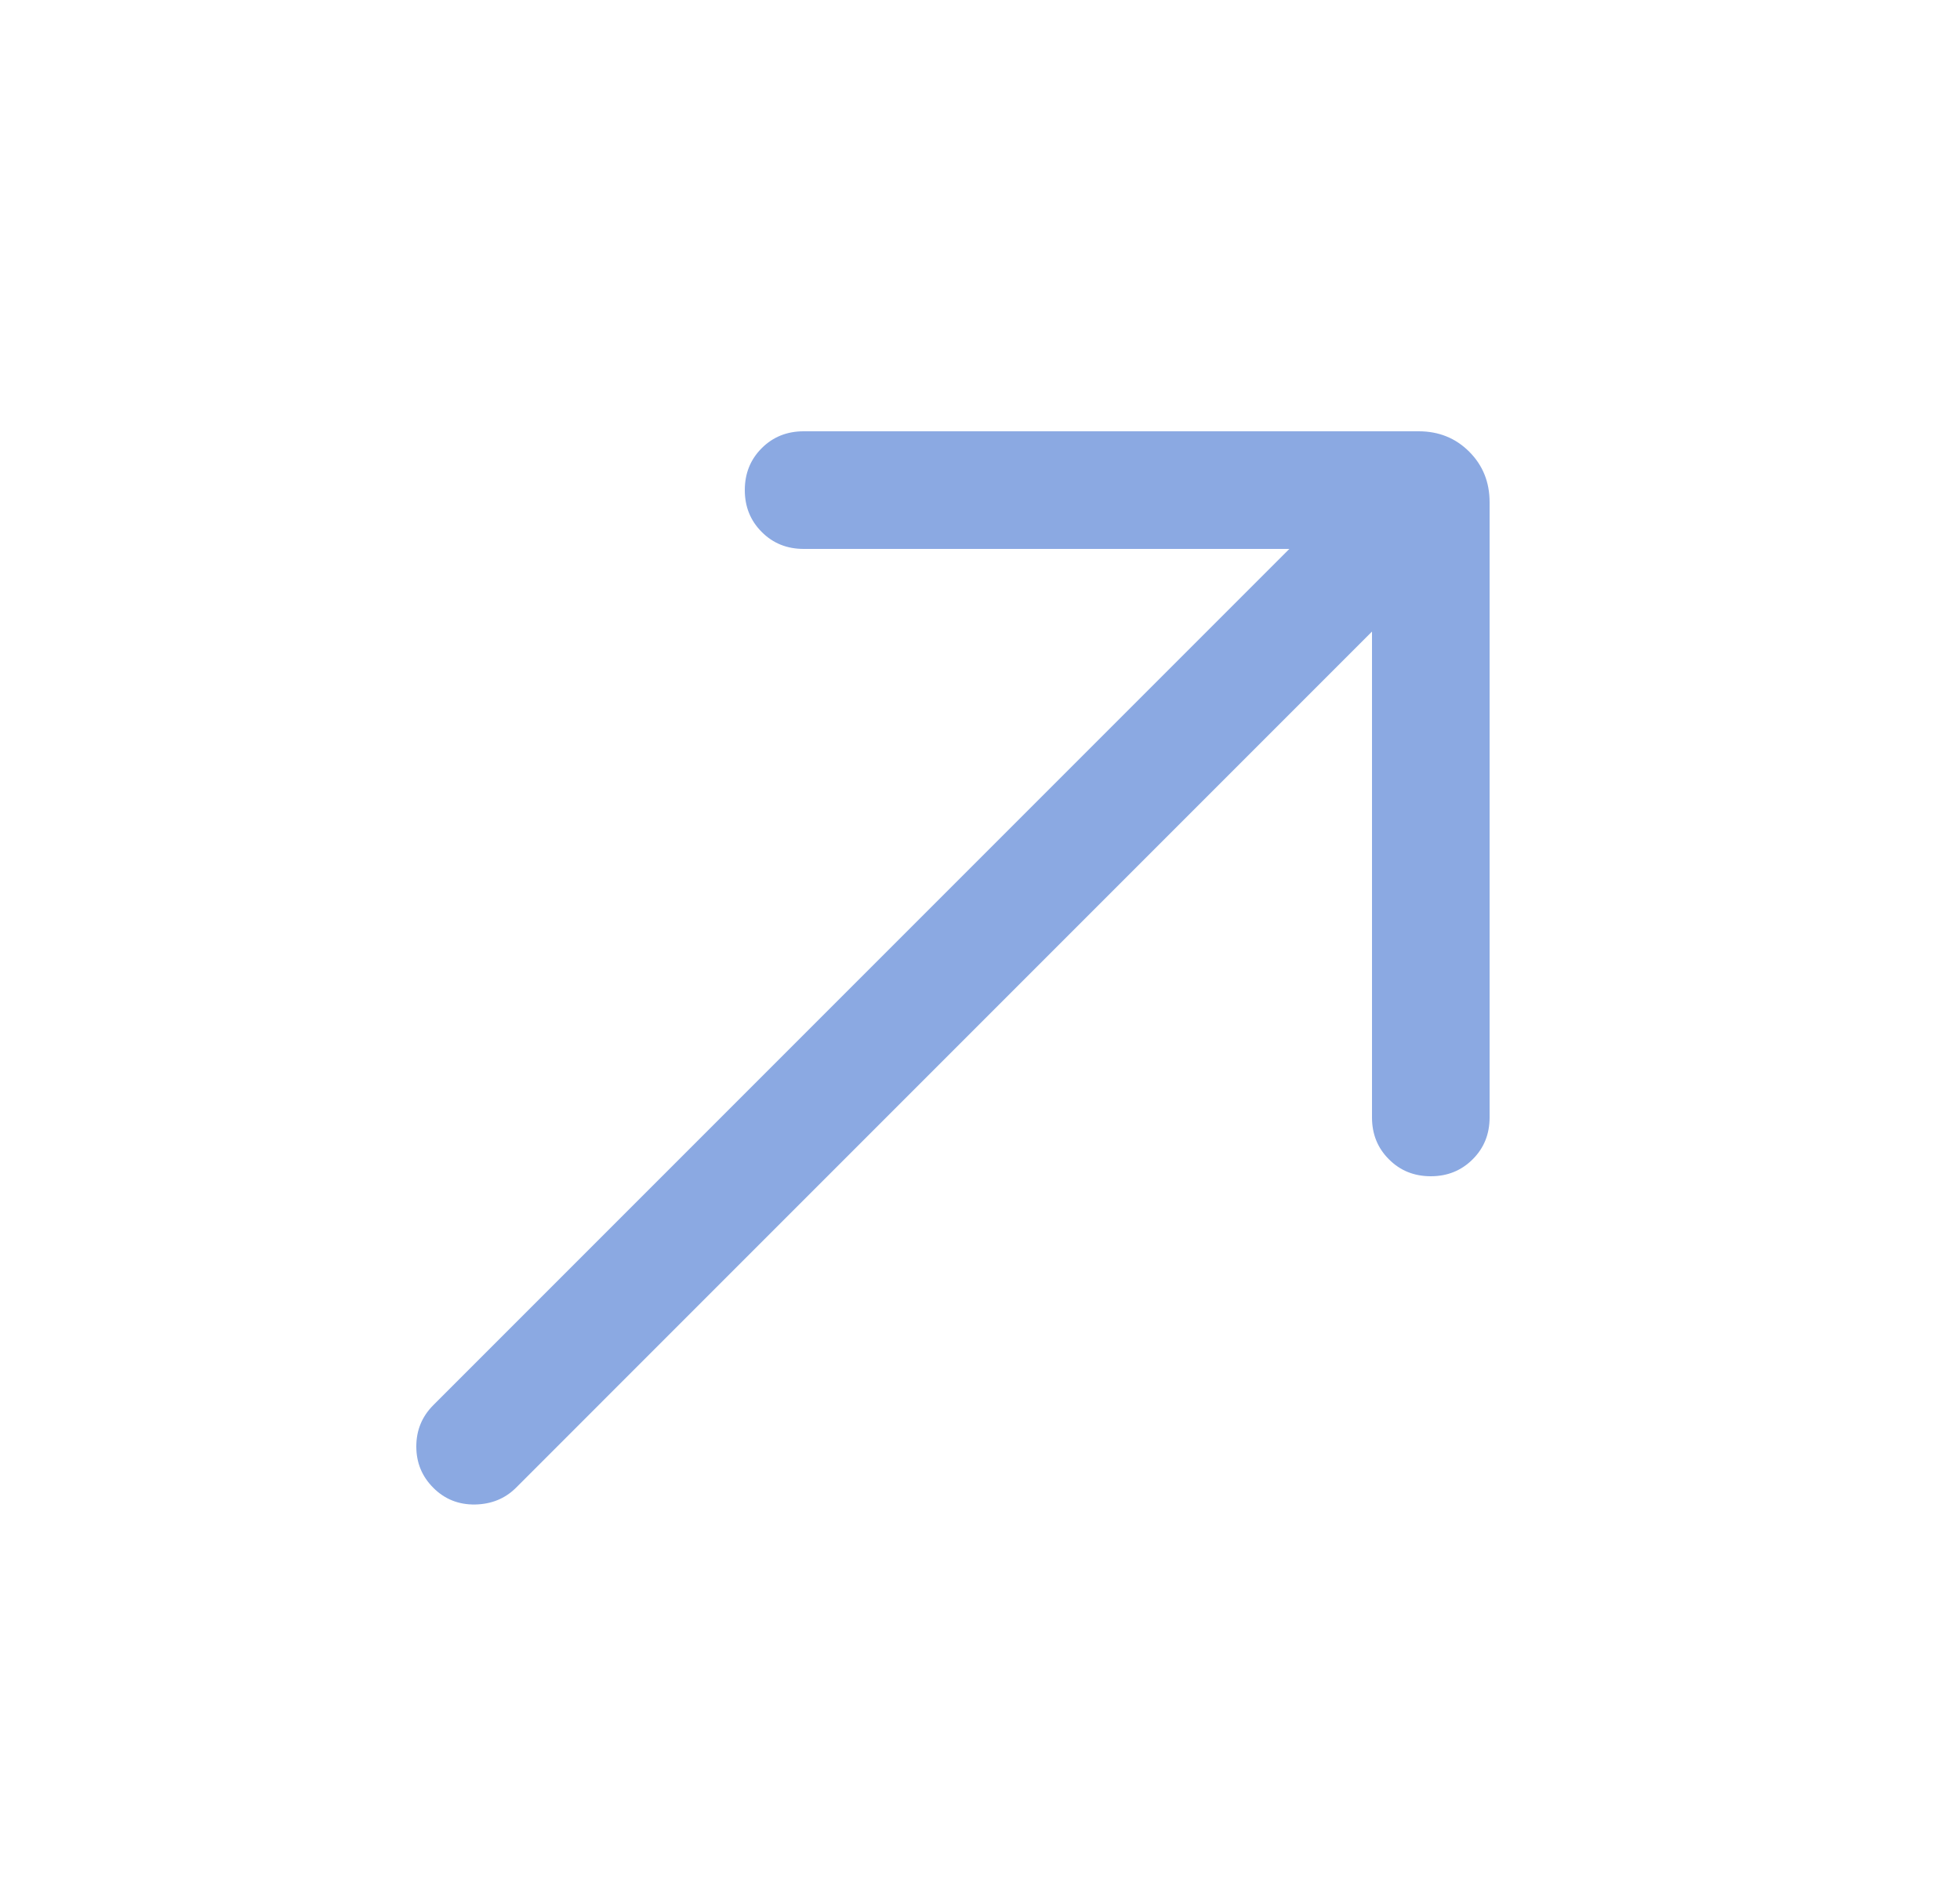 <svg width="25" height="24" viewBox="0 0 25 24" fill="none" xmlns="http://www.w3.org/2000/svg">
<mask id="mask0_129_127" style="mask-type:alpha" maskUnits="userSpaceOnUse" x="0" y="0" width="25" height="24">
<rect x="0.5" width="24" height="24" fill="#D9D9D9"/>
</mask>
<g mask="url(#mask0_129_127)">
<path d="M17.5 8.054L6.581 18.973C6.442 19.111 6.268 19.182 6.059 19.186C5.849 19.189 5.672 19.118 5.527 18.973C5.382 18.828 5.31 18.653 5.31 18.446C5.31 18.24 5.382 18.064 5.527 17.919L16.446 7H10.25C10.038 7 9.859 6.928 9.716 6.784C9.572 6.64 9.5 6.462 9.5 6.25C9.5 6.037 9.572 5.859 9.716 5.715C9.859 5.572 10.038 5.5 10.25 5.5H18.096C18.352 5.5 18.567 5.587 18.74 5.76C18.913 5.933 19 6.148 19 6.404V14.25C19 14.463 18.928 14.641 18.784 14.784C18.64 14.928 18.462 15 18.25 15C18.037 15 17.859 14.928 17.716 14.784C17.572 14.641 17.5 14.463 17.5 14.25V8.054Z" fill="#8BA9E2"/>
</g>
</svg>
